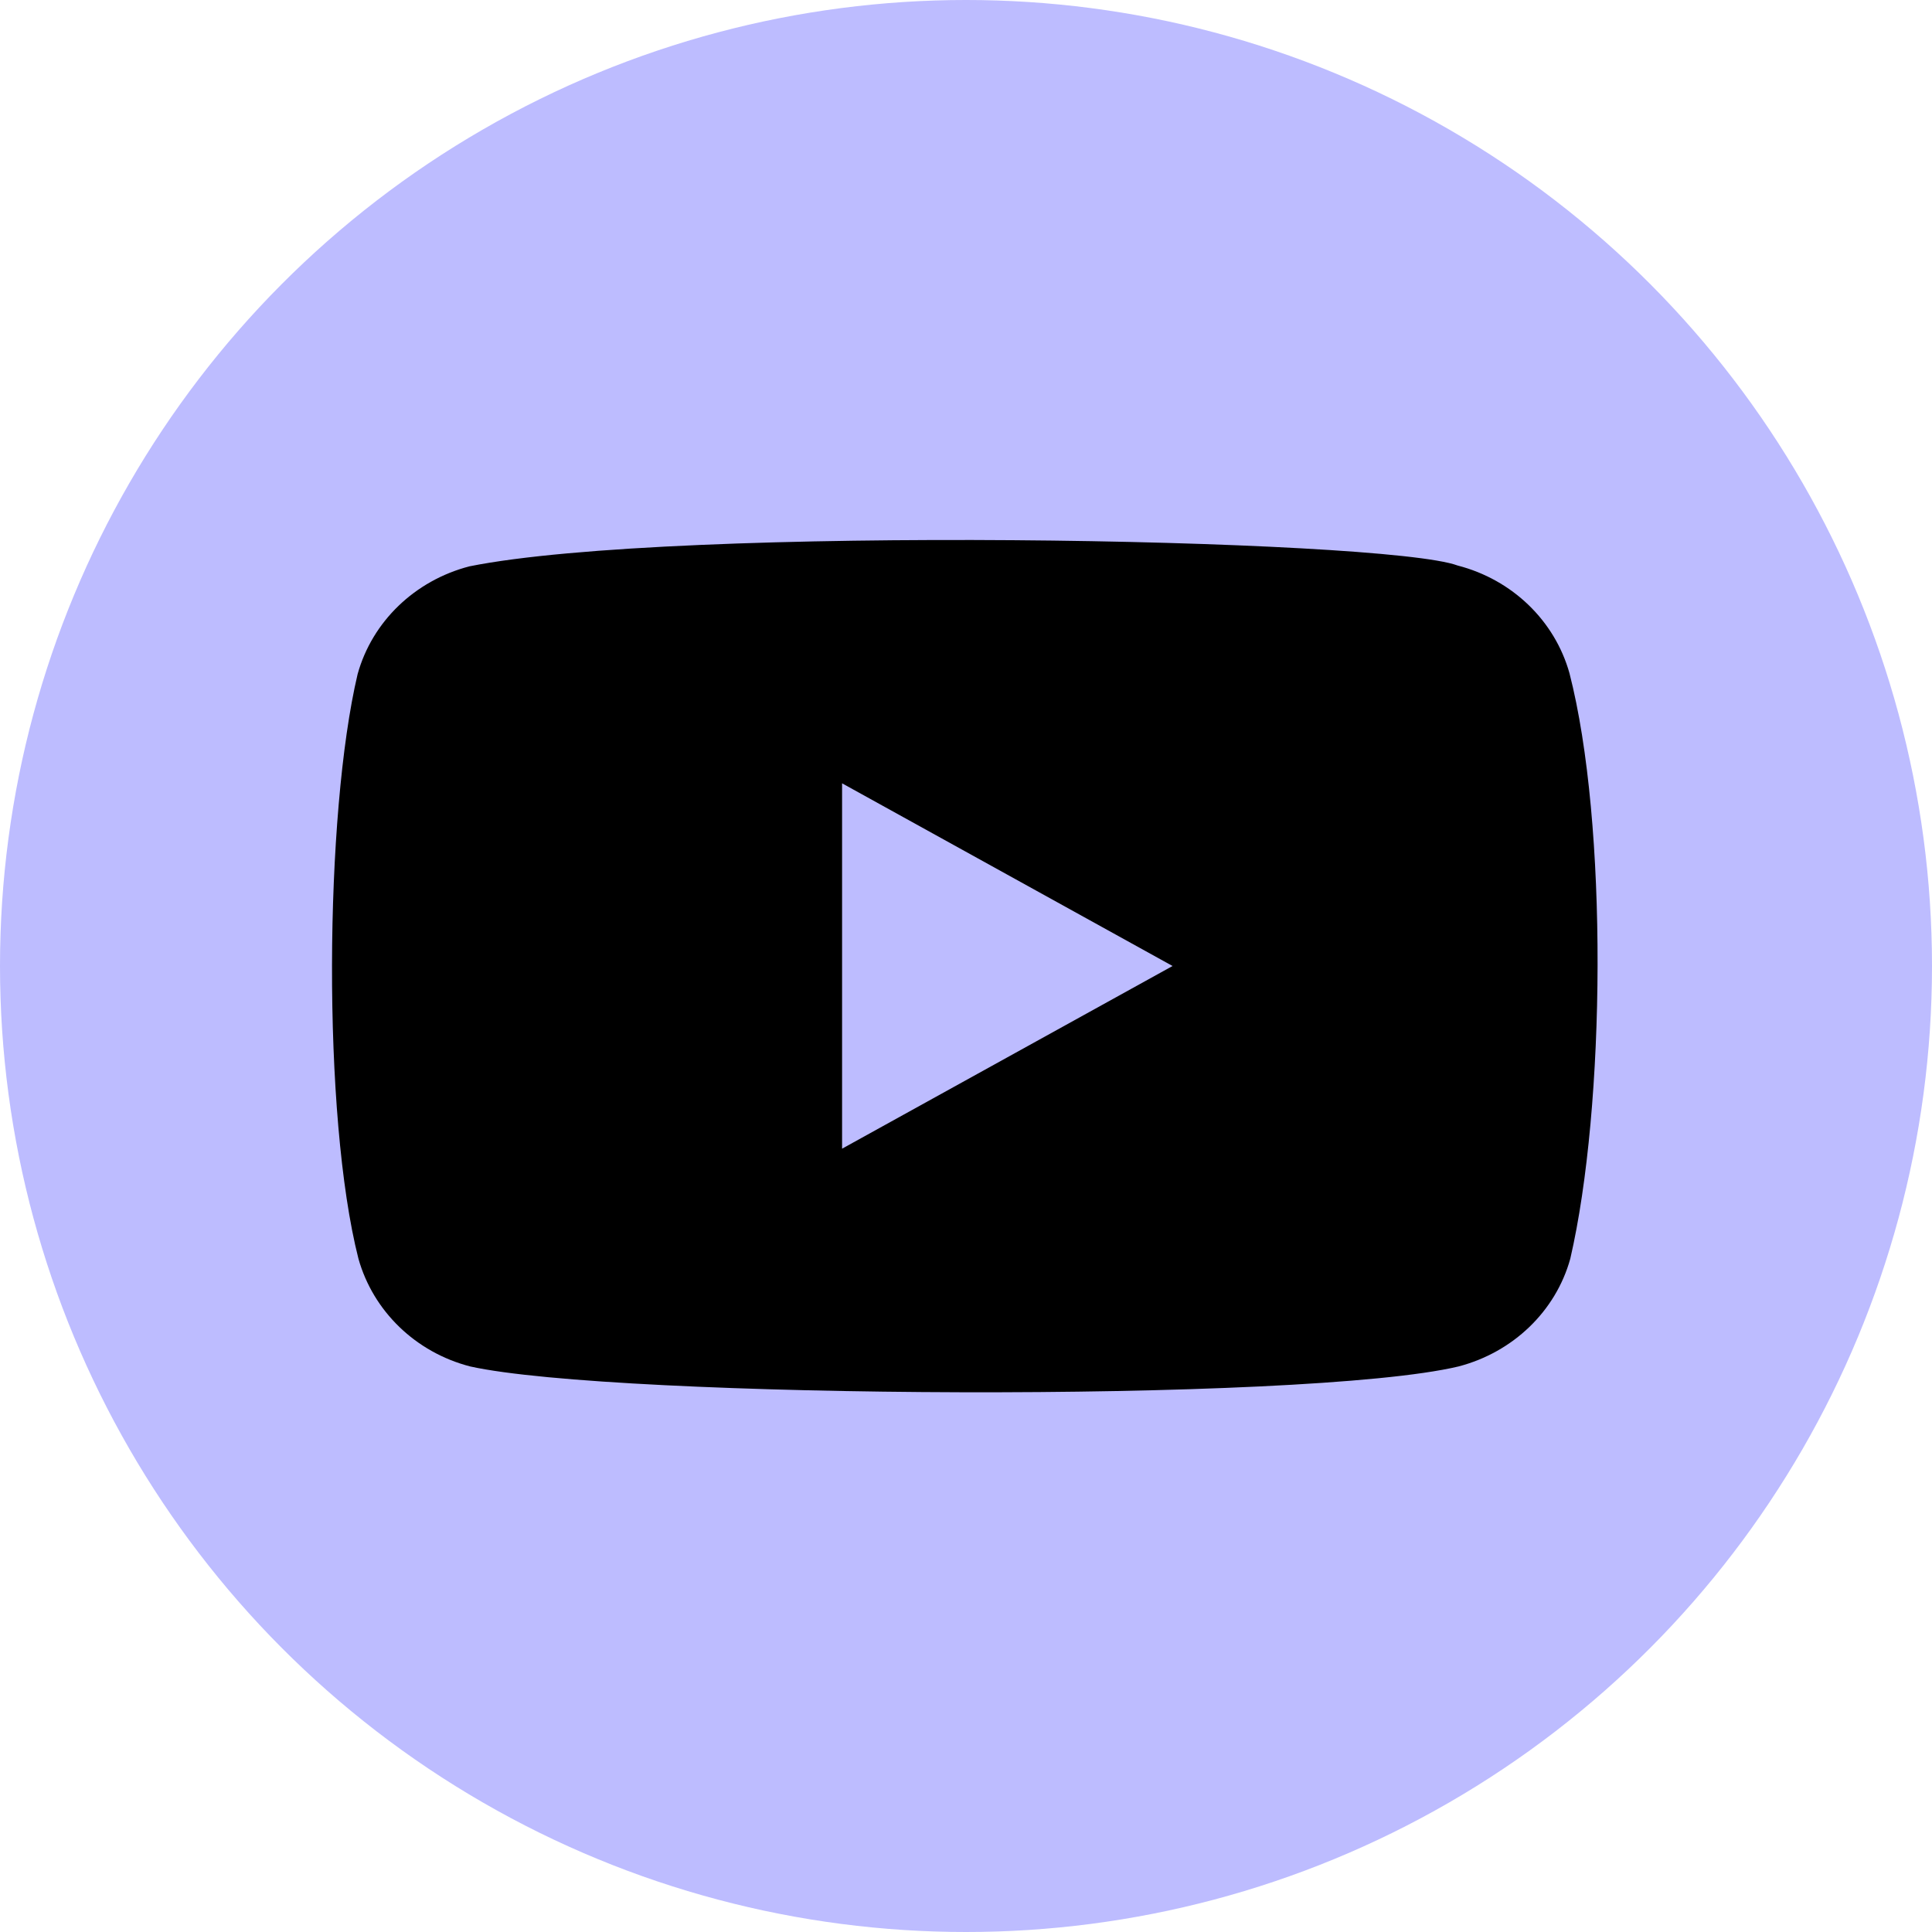 <svg width="36" height="36" viewBox="0 0 36 36" fill="none" xmlns="http://www.w3.org/2000/svg">
<circle cx="18" cy="18" r="18" fill="#BDBCFF"/>
<g clip-path="url(#clip0_8026_782)">
<path d="M29.245 12.545C28.971 11.566 28.178 10.8 27.162 10.538C25.798 10.03 12.581 9.782 8.747 10.553C7.731 10.817 6.936 11.581 6.664 12.56C6.048 15.164 6.002 20.793 6.679 23.454C6.954 24.433 7.746 25.2 8.762 25.462C11.464 26.061 24.309 26.145 27.177 25.462C28.193 25.197 28.989 24.433 29.26 23.454C29.917 20.618 29.964 15.338 29.245 12.545Z" fill="black"/>
<path d="M21.849 18L15.691 14.596V21.404L21.849 18Z" fill="#BDBCFF"/>
</g>
<defs>
<clipPath id="clip0_8026_782">
<rect width="24" height="16" fill="white" transform="translate(6 10)"/>
</clipPath>
</defs>
</svg>
